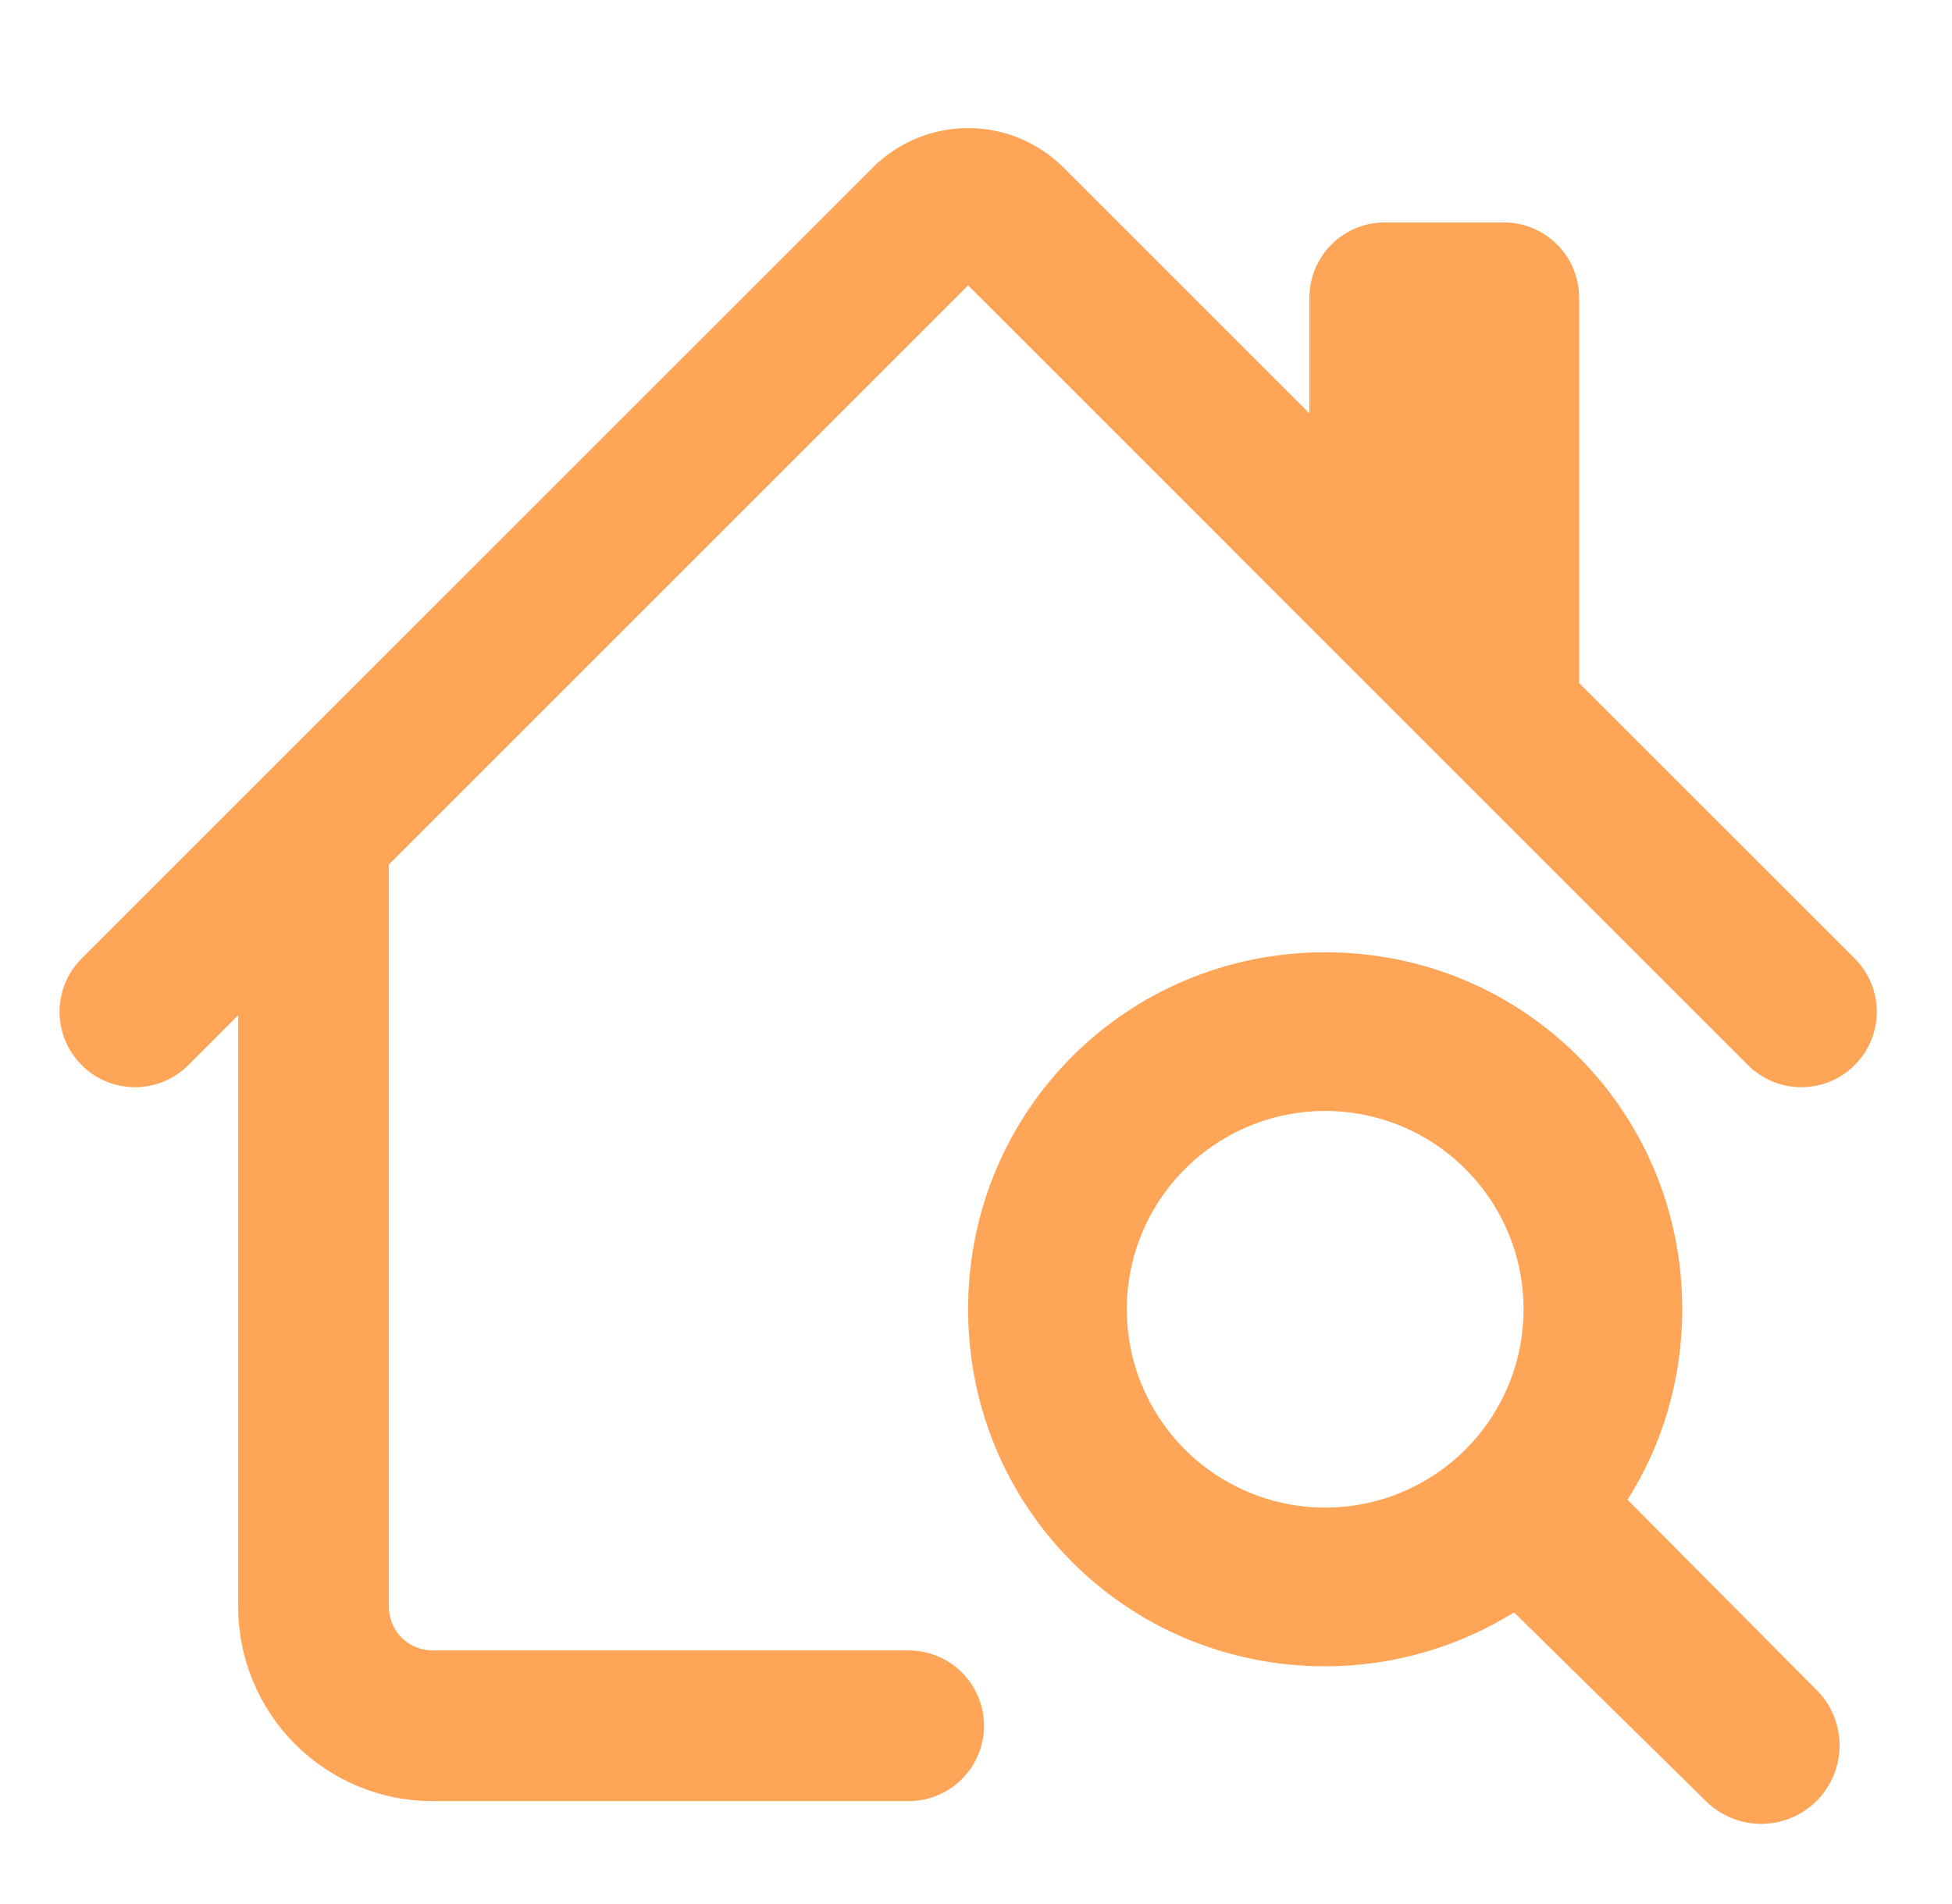 <svg width="41" height="40" viewBox="0 0 41 40" fill="none" xmlns="http://www.w3.org/2000/svg">
<path d="M22.221 3.638L22.221 3.638C21.721 3.138 21.043 2.857 20.335 2.857C19.628 2.857 18.95 3.138 18.45 3.638L18.568 3.755L18.45 3.638L1.833 20.253L1.833 20.253C1.701 20.384 1.597 20.541 1.525 20.713C1.454 20.885 1.417 21.069 1.417 21.255C1.417 21.442 1.454 21.626 1.525 21.798C1.597 21.97 1.701 22.127 1.833 22.258C1.964 22.39 2.121 22.494 2.293 22.566C2.465 22.637 2.649 22.674 2.836 22.674C3.022 22.674 3.206 22.637 3.378 22.566C3.55 22.494 3.707 22.39 3.838 22.258L3.838 22.258L5.169 20.926V33.755C5.169 34.794 5.582 35.79 6.316 36.525C7.051 37.259 8.047 37.672 9.086 37.672H19.085C19.461 37.672 19.822 37.523 20.087 37.257C20.353 36.991 20.502 36.631 20.502 36.255C20.502 35.88 20.353 35.519 20.087 35.254C19.822 34.988 19.461 34.839 19.085 34.839H9.086C8.798 34.839 8.523 34.724 8.319 34.521C8.116 34.318 8.002 34.043 8.002 33.755V18.092L20.335 5.759L36.833 22.258L36.95 22.14L36.833 22.258C36.964 22.39 37.121 22.494 37.293 22.566C37.465 22.637 37.649 22.674 37.835 22.674C38.022 22.674 38.206 22.637 38.378 22.566C38.55 22.494 38.707 22.39 38.838 22.258C38.97 22.127 39.074 21.97 39.146 21.798C39.217 21.626 39.254 21.442 39.254 21.255C39.254 21.069 39.217 20.885 39.146 20.713C39.074 20.541 38.97 20.384 38.838 20.253L38.838 20.253L33.002 14.419V6.255C33.002 5.88 32.853 5.519 32.587 5.254C32.322 4.988 31.961 4.839 31.585 4.839H29.085C28.71 4.839 28.349 4.988 28.084 5.254C27.818 5.519 27.669 5.88 27.669 6.255V9.086L22.221 3.638Z" fill="#FFA557" stroke="#FFA557" stroke-width="0.333"/>
<path d="M34.184 31.506C34.917 30.356 35.334 28.973 35.334 27.506C35.334 23.339 32.001 20.006 27.834 20.006C23.667 20.006 20.334 23.339 20.334 27.506C20.334 31.672 23.667 35.006 27.834 35.006C29.284 35.006 30.651 34.589 31.801 33.873L35.836 37.843C36.481 38.477 37.516 38.473 38.156 37.834C38.798 37.192 38.8 36.151 38.16 35.508L34.184 31.506ZM27.834 31.672C26.729 31.672 25.669 31.233 24.888 30.452C24.106 29.671 23.667 28.611 23.667 27.506C23.667 26.401 24.106 25.341 24.888 24.56C25.669 23.778 26.729 23.339 27.834 23.339C28.939 23.339 29.999 23.778 30.78 24.56C31.562 25.341 32.001 26.401 32.001 27.506C32.001 28.611 31.562 29.671 30.78 30.452C29.999 31.233 28.939 31.672 27.834 31.672Z" fill="#FFA557"/>
</svg>

